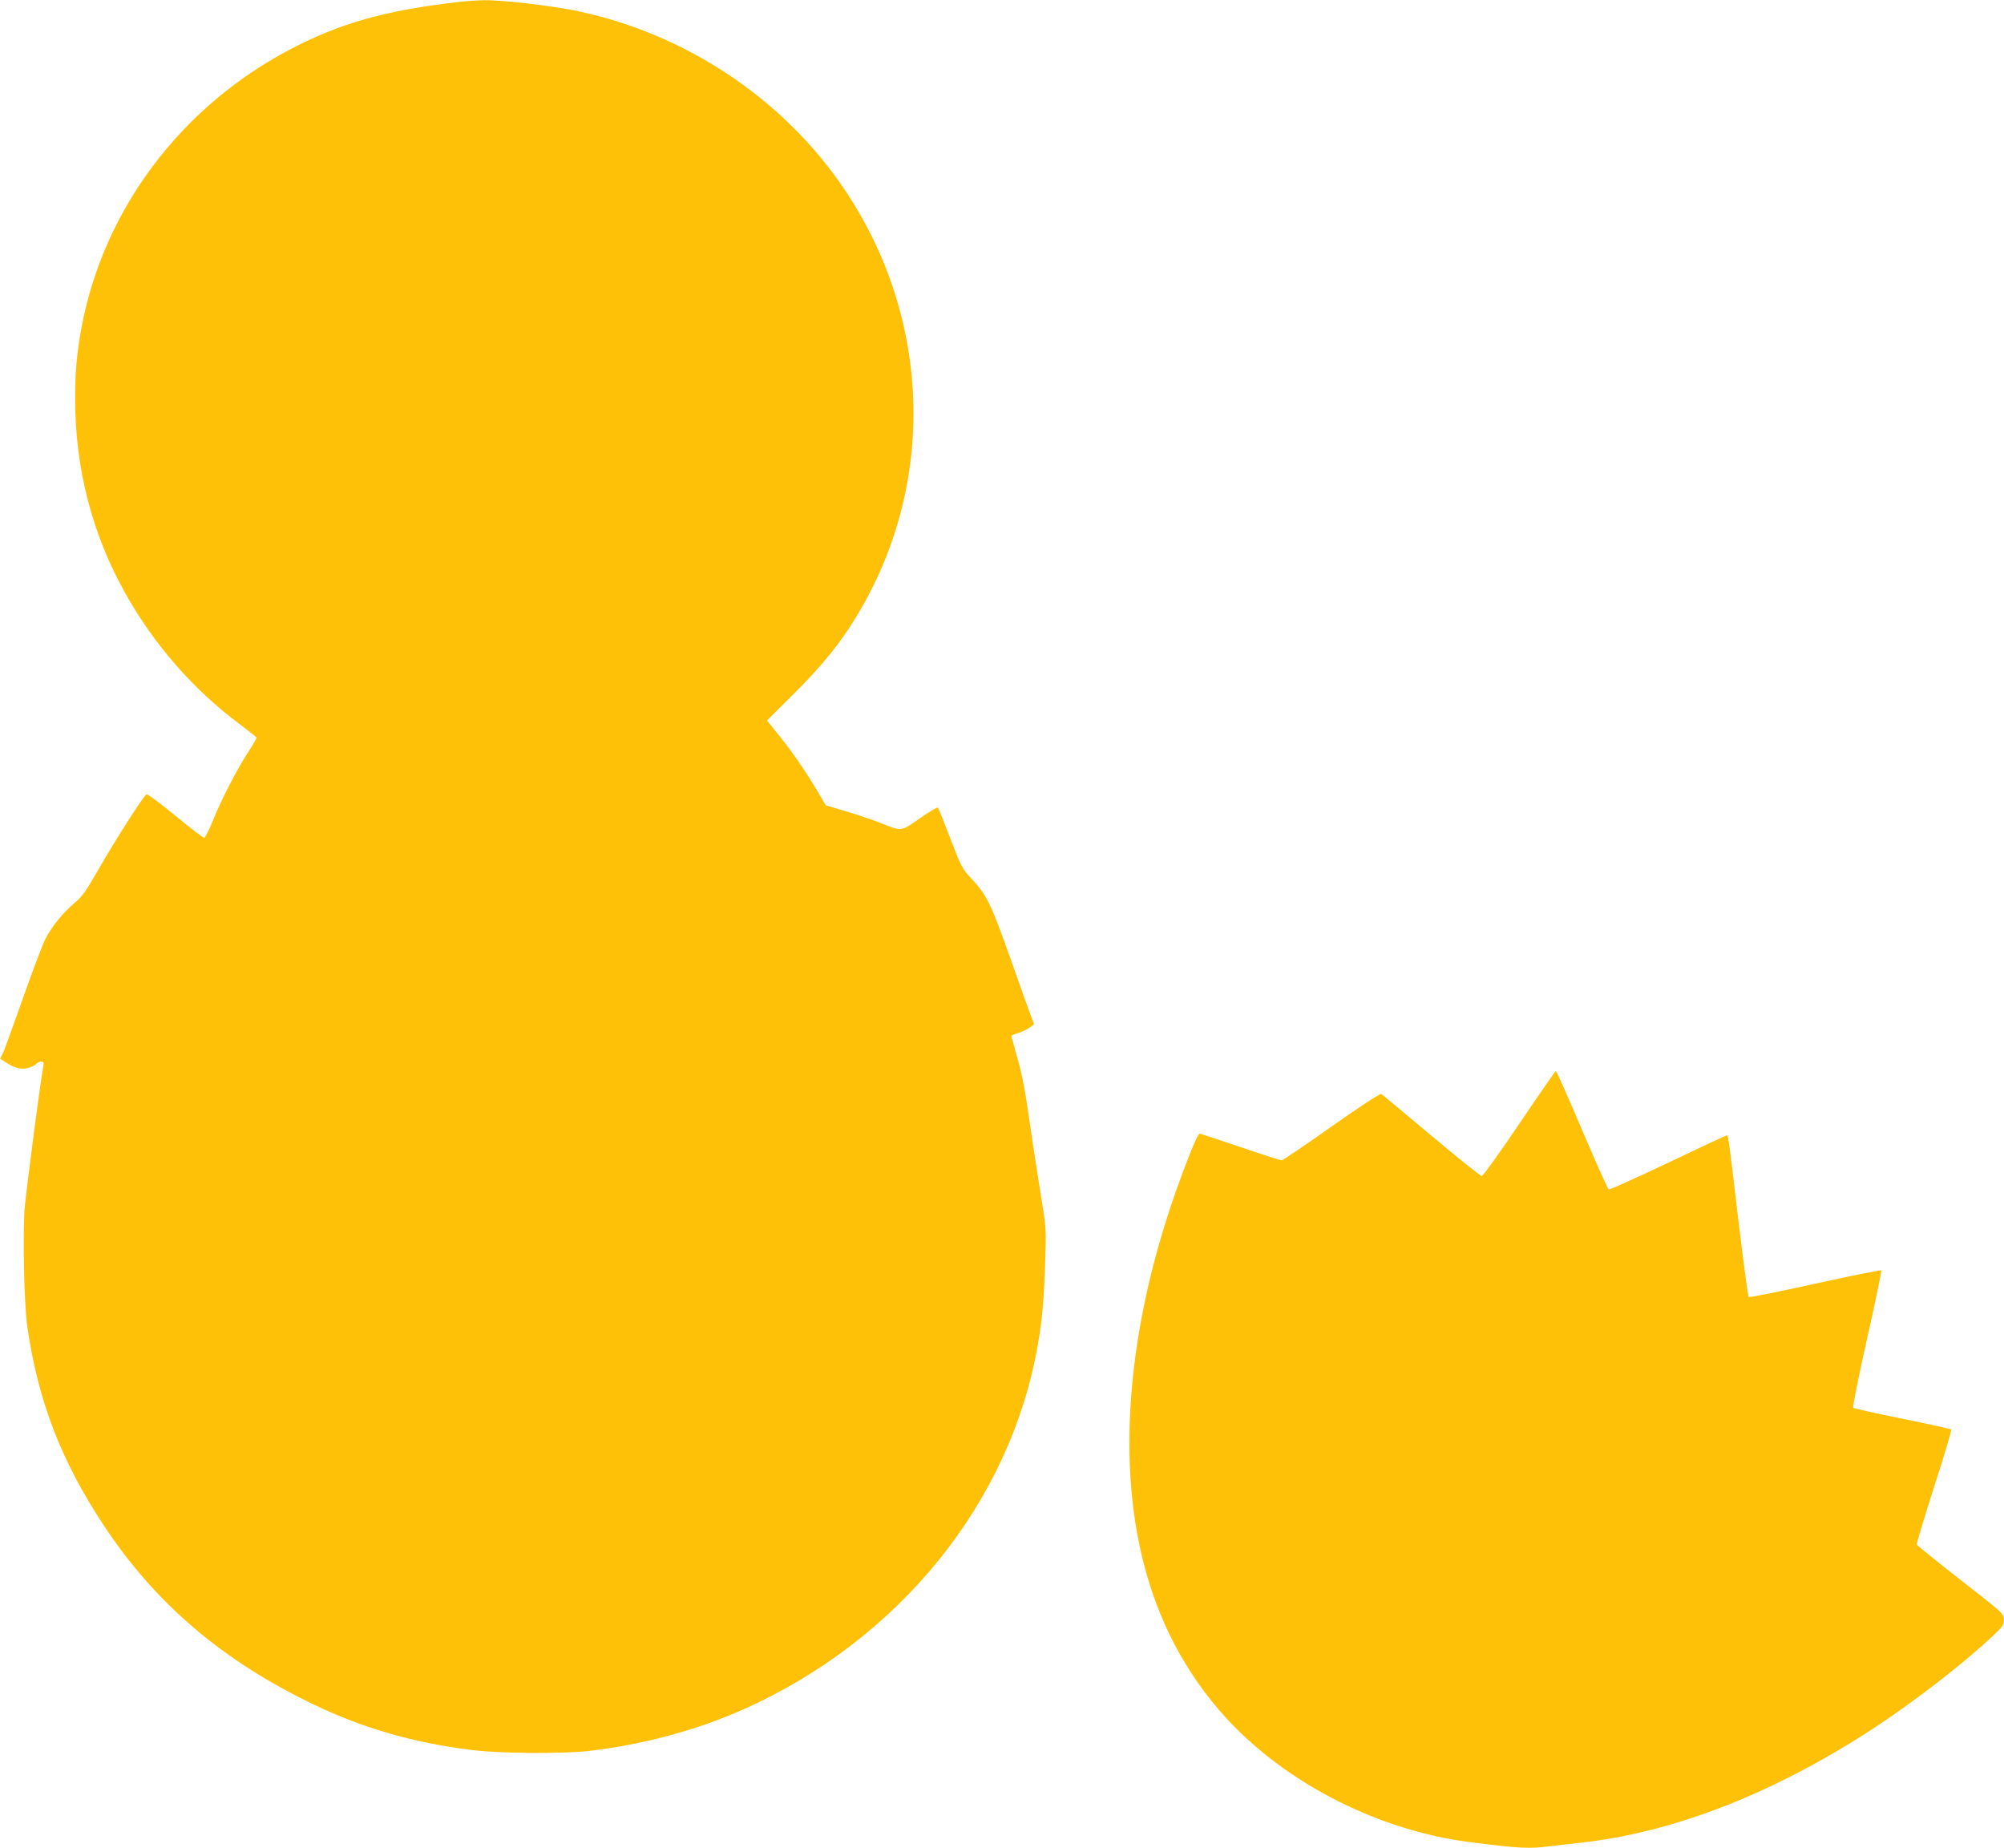 <?xml version="1.0" standalone="no"?>
<!DOCTYPE svg PUBLIC "-//W3C//DTD SVG 20010904//EN"
 "http://www.w3.org/TR/2001/REC-SVG-20010904/DTD/svg10.dtd">
<svg version="1.0" xmlns="http://www.w3.org/2000/svg"
 width="1280pt" height="1180pt" viewBox="0 0 1280 1180"
 preserveAspectRatio="xMidYMid meet">
<g transform="translate(0,1180) scale(0.1,-0.1)"
fill="#ffc107" stroke="none">
<path d="M2935 11788 c-470 -53 -765 -136 -1085 -305 -699 -368 -1191 -1026
-1330 -1778 -30 -167 -40 -274 -40 -455 0 -441 108 -859 318 -1235 185 -331
436 -619 737 -843 55 -41 101 -78 103 -82 2 -4 -22 -46 -53 -93 -73 -112 -172
-305 -226 -439 -24 -60 -49 -108 -55 -108 -7 0 -90 63 -184 141 -95 78 -177
139 -184 136 -18 -7 -188 -273 -307 -479 -82 -143 -104 -174 -157 -218 -69
-59 -136 -140 -179 -220 -17 -30 -81 -199 -143 -375 -62 -176 -121 -337 -130
-358 l-19 -38 38 -25 c54 -35 98 -46 142 -34 20 6 42 17 49 25 7 8 21 15 32
15 17 0 19 -5 14 -32 -19 -106 -90 -643 -117 -887 -15 -138 -6 -628 15 -771
69 -478 216 -859 491 -1275 330 -498 757 -861 1340 -1141 315 -151 637 -244
1010 -290 174 -22 576 -25 745 -6 351 41 691 133 994 268 994 446 1702 1325
1875 2327 28 160 39 285 47 533 7 208 7 210 -29 429 -20 121 -52 333 -72 470
-25 179 -46 291 -75 393 -22 78 -40 144 -40 146 0 3 21 12 47 20 27 9 59 25
73 36 l25 19 -18 48 c-10 26 -68 186 -127 355 -136 382 -154 418 -265 538 -47
50 -59 73 -125 245 -40 105 -75 193 -79 197 -4 5 -56 -26 -116 -68 -124 -86
-111 -85 -255 -28 -52 20 -151 54 -220 74 l-125 37 -44 74 c-80 136 -167 263
-250 366 l-82 102 174 173 c181 180 295 321 401 497 532 879 471 1990 -155
2827 -397 530 -998 907 -1654 1038 -162 32 -463 66 -570 65 -44 -1 -116 -6
-160 -11z"/>
<path d="M9705 4625 c-127 -188 -233 -335 -241 -335 -8 0 -153 116 -322 258
-169 142 -313 261 -319 266 -8 4 -127 -74 -318 -208 -168 -119 -312 -216 -319
-216 -8 0 -127 38 -264 85 -138 47 -255 85 -260 85 -15 0 -109 -238 -188 -475
-259 -783 -327 -1540 -194 -2163 87 -404 252 -744 504 -1040 381 -445 994
-768 1604 -846 312 -40 381 -44 514 -26 40 5 123 14 183 21 595 62 1246 315
1885 734 261 171 576 415 762 591 61 57 68 67 67 101 0 38 -3 40 -276 253
-151 118 -277 220 -280 226 -2 7 48 173 111 370 64 197 113 361 108 365 -4 4
-144 35 -312 69 -168 34 -309 65 -313 70 -5 4 35 202 88 439 54 238 94 435 91
438 -4 4 -194 -35 -423 -85 -229 -51 -420 -89 -424 -85 -4 5 -33 220 -64 478
-74 617 -64 557 -86 550 -10 -3 -179 -82 -376 -176 -197 -93 -362 -168 -368
-165 -5 2 -82 173 -170 380 -88 207 -163 376 -167 376 -4 0 -109 -151 -233
-335z"/>
</g>
</svg>
